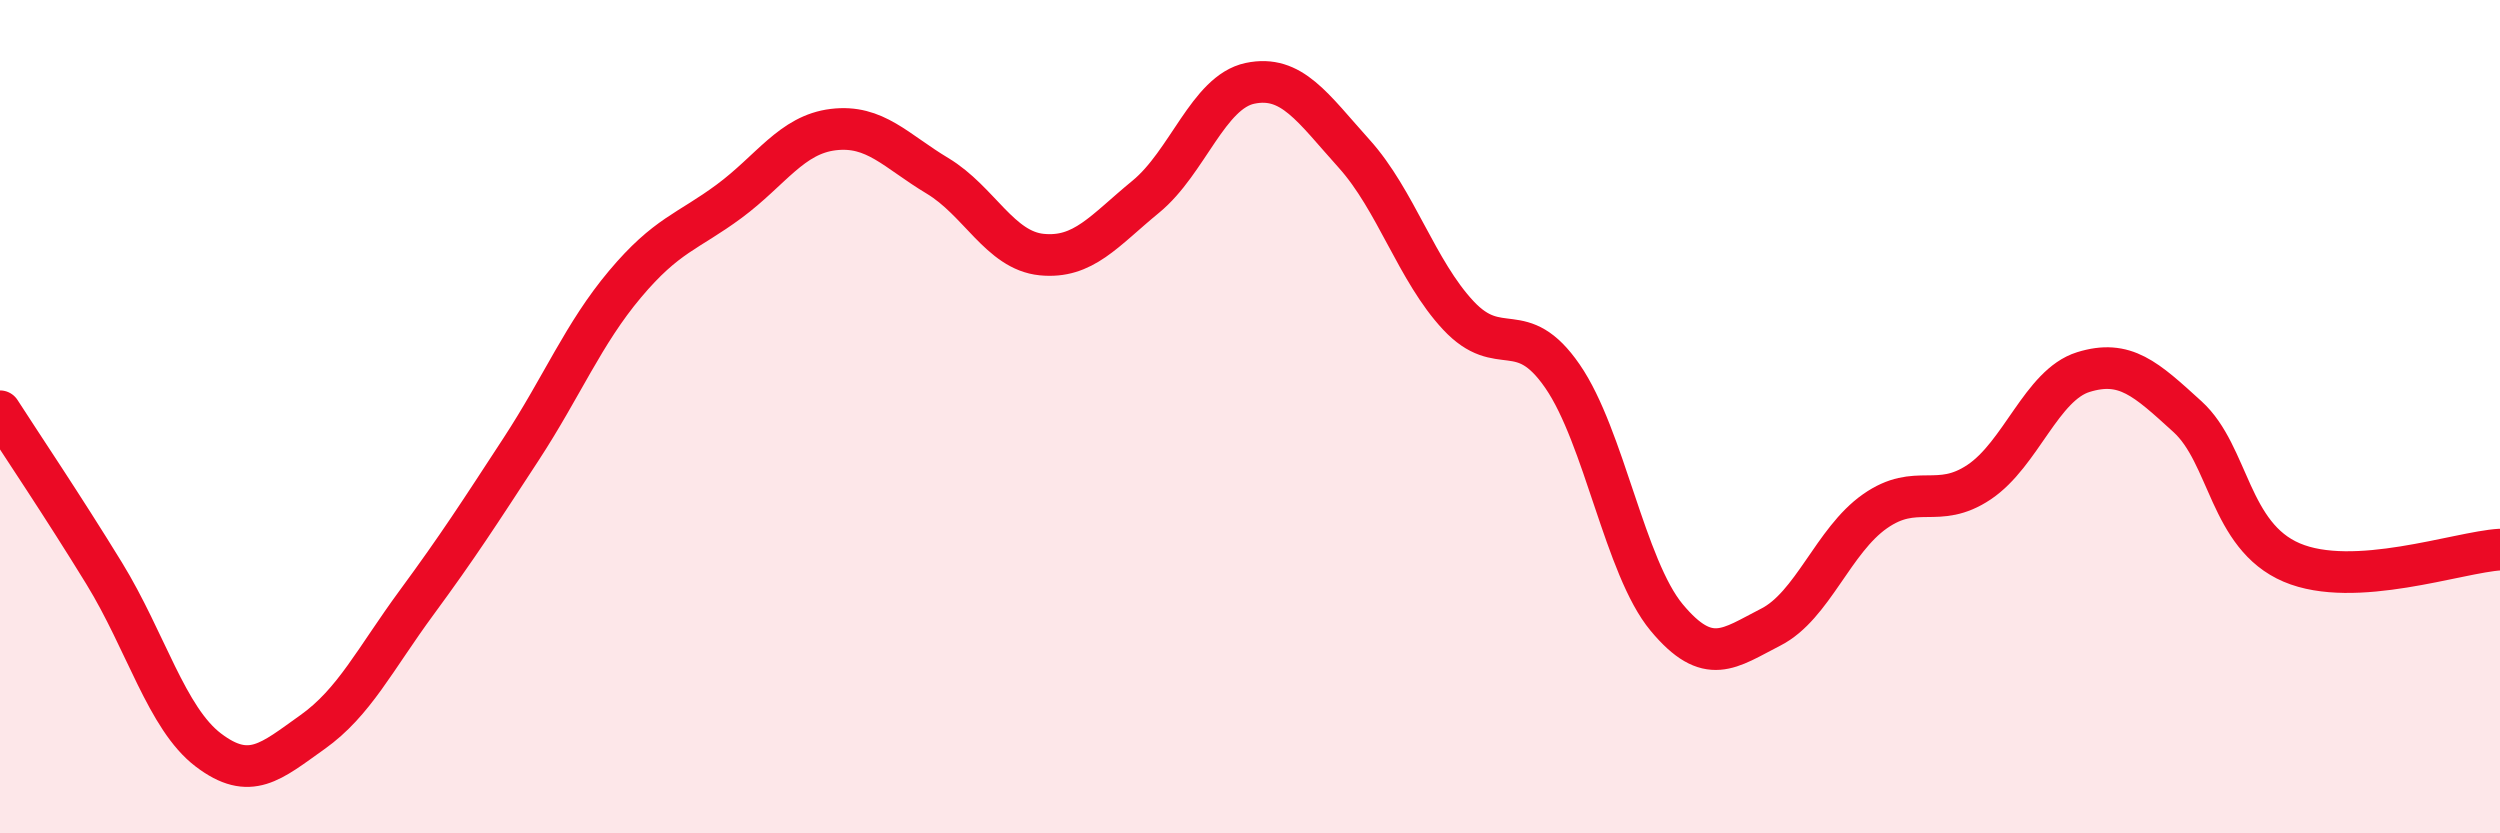 
    <svg width="60" height="20" viewBox="0 0 60 20" xmlns="http://www.w3.org/2000/svg">
      <path
        d="M 0,9.87 C 0.5,10.65 1.5,12.13 2.5,13.76 C 3.5,15.39 4,17.24 5,18 C 6,18.76 6.5,18.28 7.5,17.57 C 8.5,16.86 9,15.82 10,14.46 C 11,13.1 11.5,12.32 12.5,10.79 C 13.5,9.26 14,8.01 15,6.82 C 16,5.63 16.5,5.57 17.5,4.83 C 18.5,4.09 19,3.23 20,3.11 C 21,2.99 21.5,3.62 22.5,4.22 C 23.5,4.82 24,6.01 25,6.11 C 26,6.21 26.5,5.54 27.5,4.72 C 28.5,3.9 29,2.21 30,2 C 31,1.79 31.5,2.58 32.5,3.69 C 33.5,4.8 34,6.5 35,7.57 C 36,8.64 36.5,7.58 37.5,9.03 C 38.5,10.48 39,13.62 40,14.82 C 41,16.02 41.5,15.56 42.5,15.05 C 43.5,14.54 44,12.97 45,12.27 C 46,11.57 46.5,12.24 47.5,11.57 C 48.5,10.9 49,9.24 50,8.93 C 51,8.62 51.5,9.09 52.5,10 C 53.5,10.91 53.5,12.86 55,13.5 C 56.5,14.14 59,13.25 60,13.19L60 20L0 20Z"
        fill="#EB0A25"
        opacity="0.1"
        stroke-linecap="round"
        stroke-linejoin="round"
      />
      <path
        d="M 0,9.87 C 0.5,10.65 1.5,12.13 2.5,13.76 C 3.5,15.39 4,17.24 5,18 C 6,18.76 6.5,18.28 7.5,17.57 C 8.5,16.86 9,15.82 10,14.46 C 11,13.1 11.5,12.32 12.5,10.79 C 13.5,9.26 14,8.01 15,6.82 C 16,5.63 16.5,5.57 17.5,4.83 C 18.5,4.09 19,3.23 20,3.11 C 21,2.99 21.5,3.62 22.5,4.22 C 23.5,4.82 24,6.01 25,6.11 C 26,6.21 26.5,5.54 27.5,4.72 C 28.5,3.9 29,2.21 30,2 C 31,1.79 31.5,2.58 32.5,3.69 C 33.5,4.8 34,6.5 35,7.57 C 36,8.64 36.5,7.58 37.5,9.03 C 38.5,10.48 39,13.62 40,14.82 C 41,16.02 41.5,15.56 42.5,15.05 C 43.5,14.54 44,12.97 45,12.27 C 46,11.57 46.5,12.24 47.5,11.57 C 48.5,10.9 49,9.24 50,8.93 C 51,8.62 51.5,9.09 52.5,10 C 53.5,10.91 53.5,12.86 55,13.5 C 56.5,14.14 59,13.25 60,13.19"
        stroke="#EB0A25"
        stroke-width="1"
        fill="none"
        stroke-linecap="round"
        stroke-linejoin="round"
      />
    </svg>
  